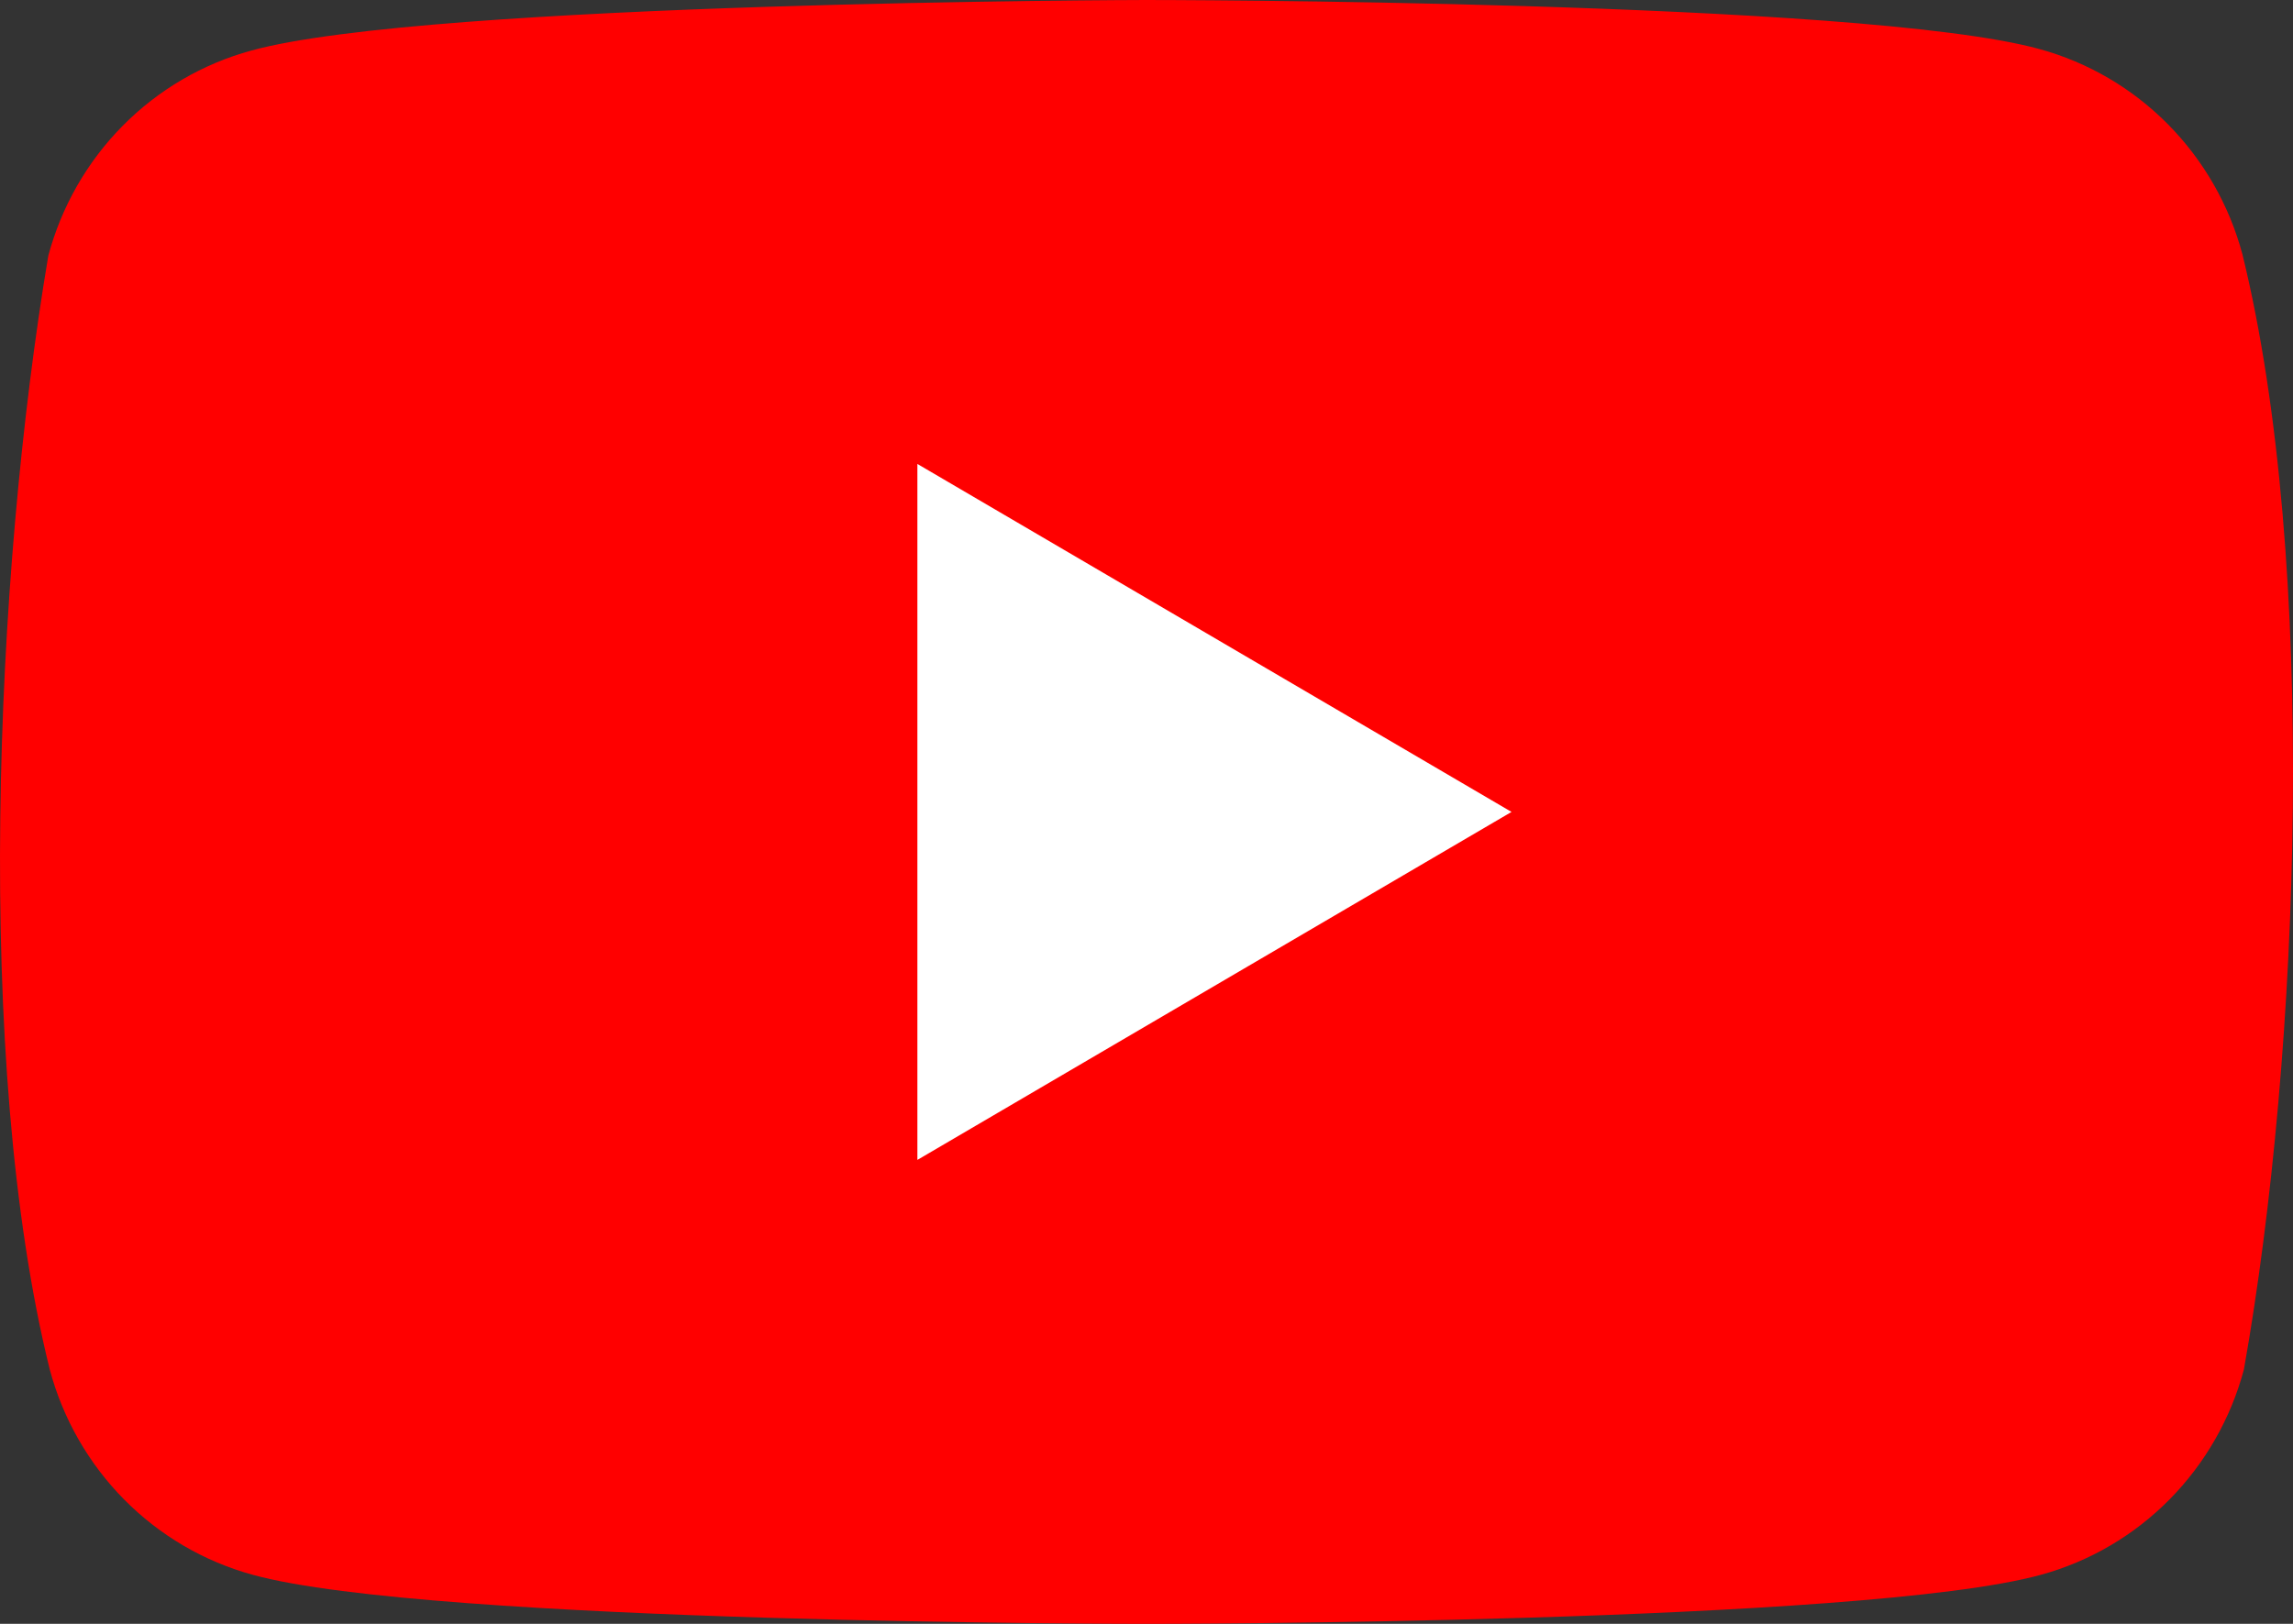 <?xml version="1.0" encoding="UTF-8"?> <svg xmlns="http://www.w3.org/2000/svg" width="48" height="34" viewBox="0 0 48 34" fill="none"><rect x="0" y="0" width="48" height="34" fill="#333333" stroke="none"/><path d="M46.941 5.324C46.666 4.295 46.129 3.357 45.383 2.603C44.638 1.849 43.71 1.306 42.693 1.027C38.967 0 23.976 0 23.976 0C23.976 0 8.984 0.031 5.259 1.059C4.241 1.337 3.314 1.88 2.568 2.634C1.823 3.388 1.286 4.326 1.011 5.355C-0.116 12.05 -0.553 22.25 1.042 28.676C1.317 29.705 1.854 30.643 2.599 31.397C3.345 32.151 4.272 32.694 5.29 32.973C9.015 34 24.007 34 24.007 34C24.007 34 38.998 34 42.723 32.973C43.741 32.694 44.669 32.151 45.414 31.397C46.159 30.643 46.696 29.705 46.972 28.676C48.16 21.972 48.526 11.778 46.941 5.324" fill="#FF0000"></path><path d="M19.204 24.286L31.641 17L19.204 9.714V24.286Z" fill="white"></path></svg> 